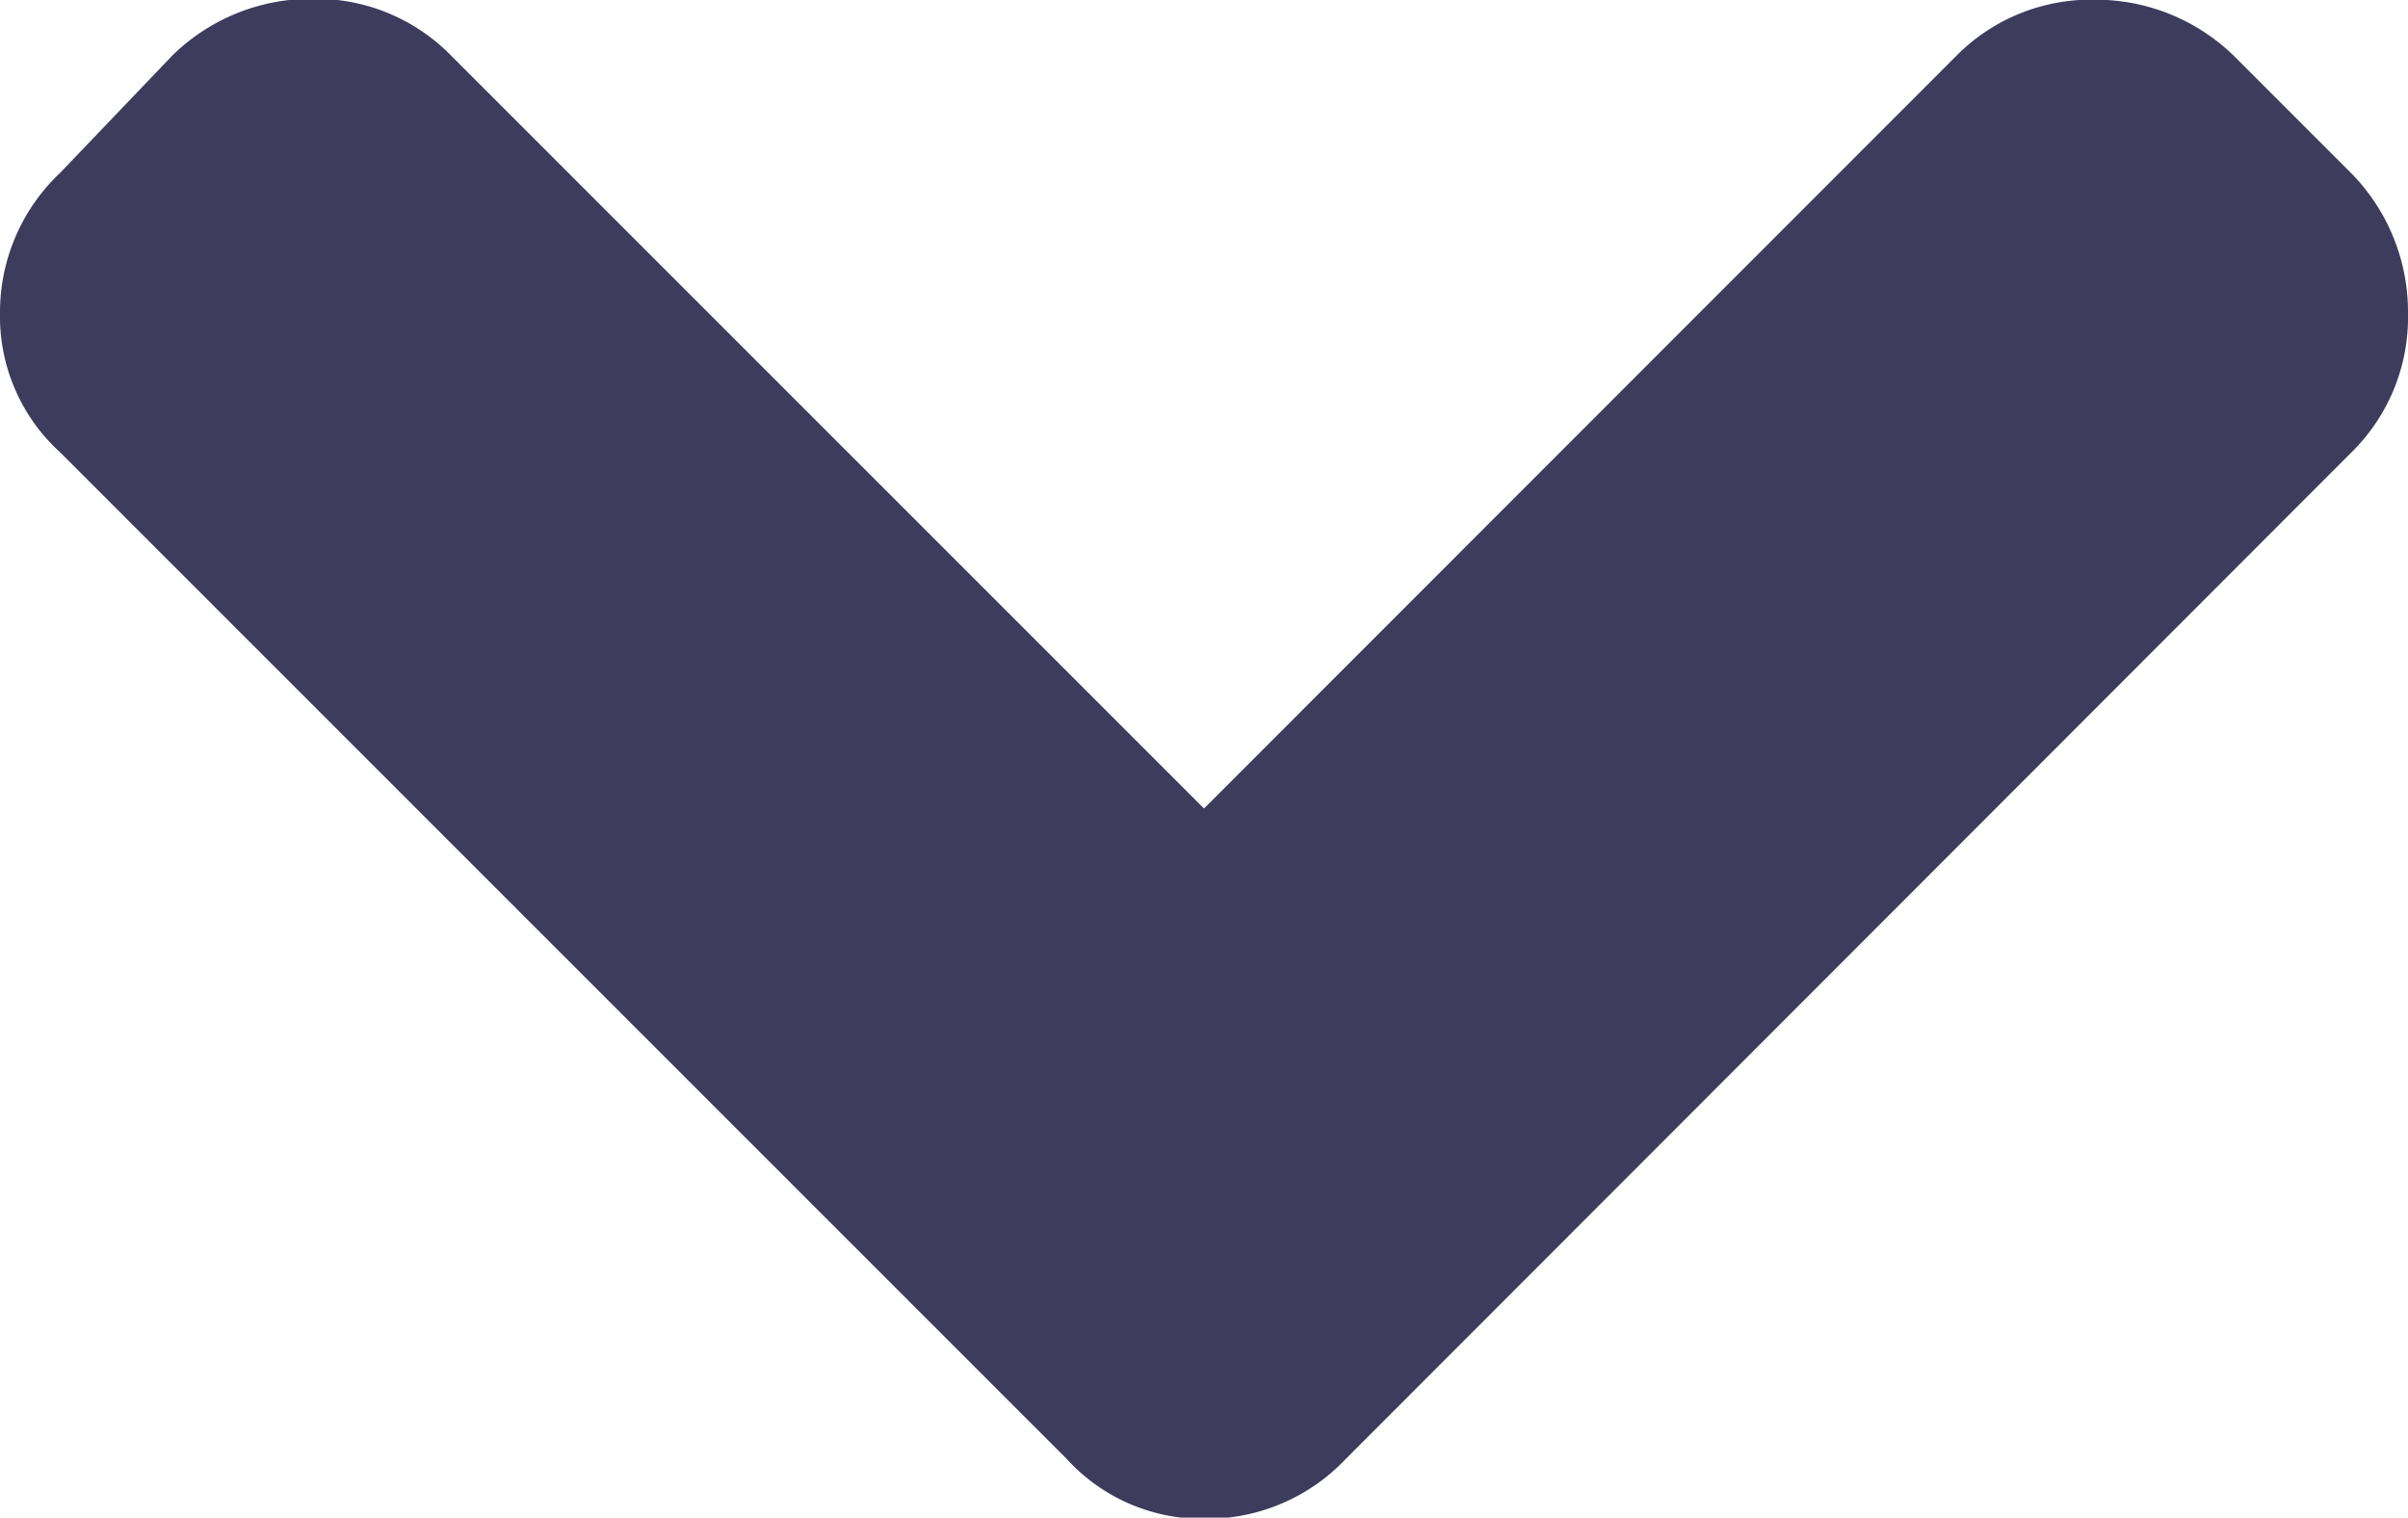 <svg xmlns="http://www.w3.org/2000/svg" width="8" height="5.042" viewBox="0 0 8 5.042">
  <g id="chevron-arrow-down" transform="translate(0 -82.226)">
    <path id="Path_14" data-name="Path 14" d="M7.81,82.8l-.385-.385a.658.658,0,0,0-.467-.19.629.629,0,0,0-.462.19L4,84.912l-2.5-2.5a.629.629,0,0,0-.462-.19.658.658,0,0,0-.467.19L.2,82.8a.637.637,0,0,0-.2.467.61.61,0,0,0,.2.462l3.343,3.343a.61.61,0,0,0,.462.2.637.637,0,0,0,.467-.2L7.81,83.731A.629.629,0,0,0,8,83.268.658.658,0,0,0,7.81,82.8Z" transform="translate(0)" fill="#3d3c5c"/>
  </g>
</svg>
